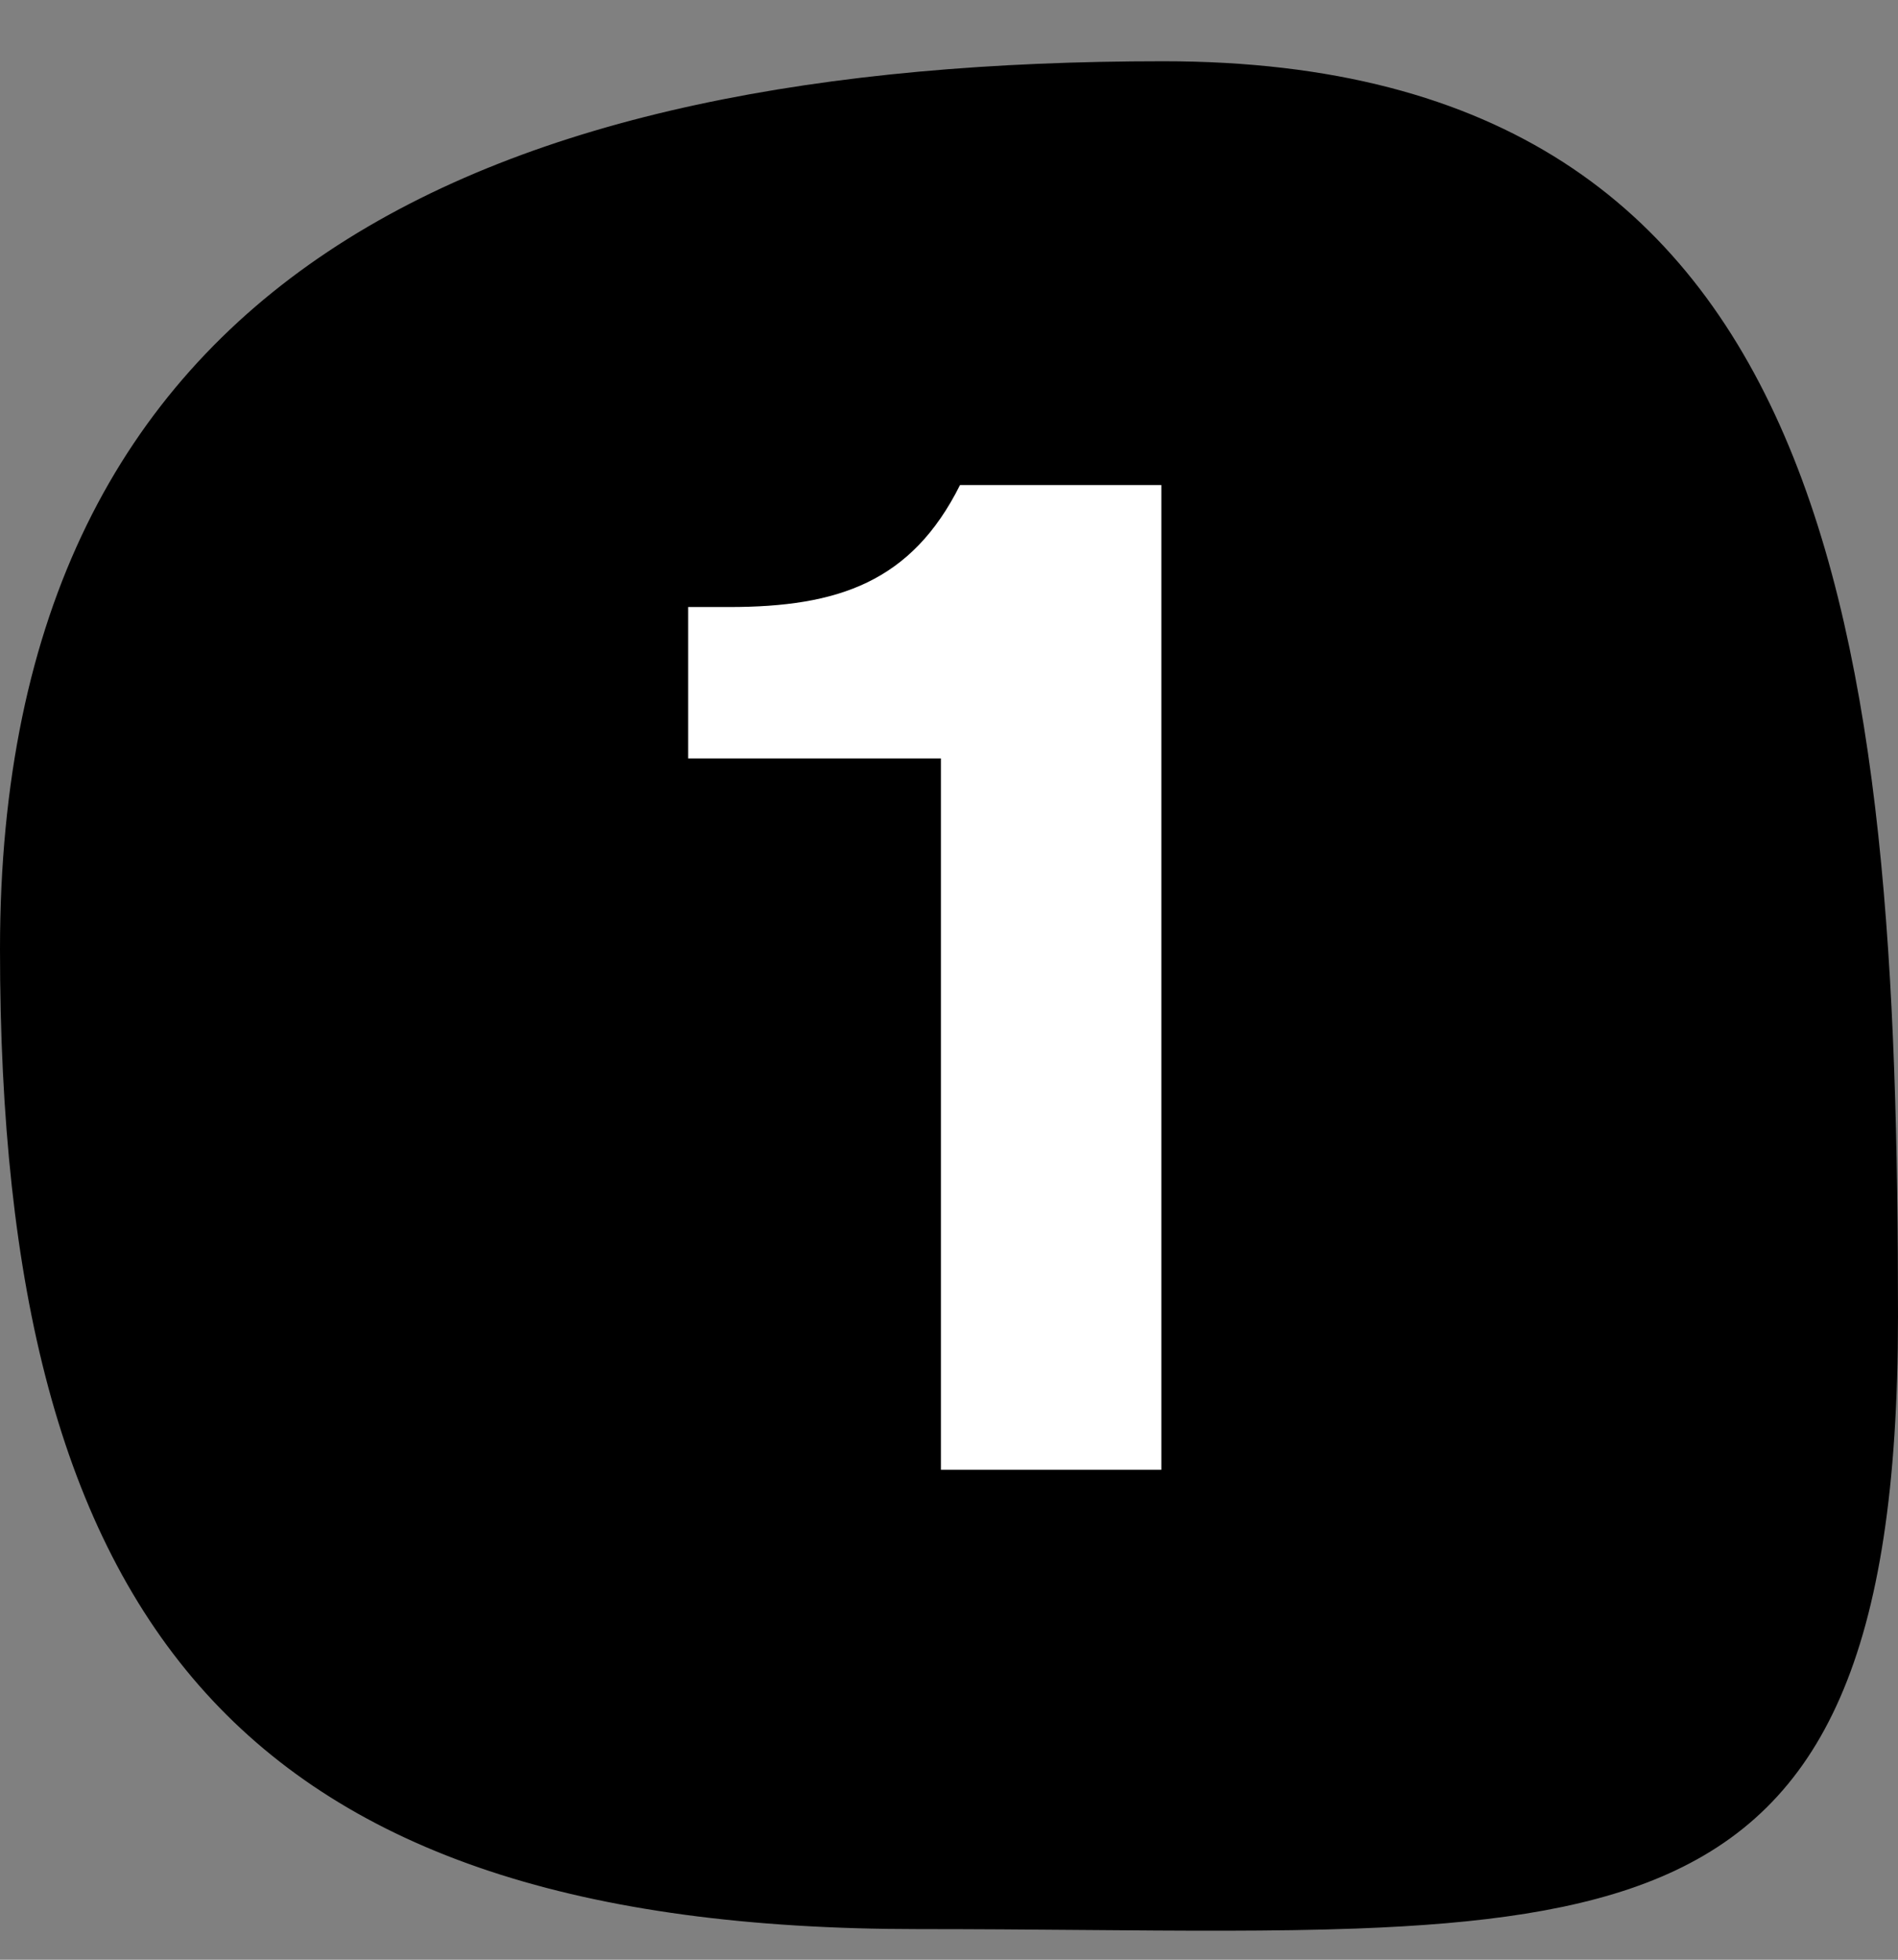 <svg width="31" height="32" viewBox="0 0 31 32" fill="none" xmlns="http://www.w3.org/2000/svg">
<rect x="0" y="0" width="31" height="32" fill="#808080" stroke="none"/>
<path d="M30.5 21.5C30.5 24.235 30.192 26.16 29.595 27.522C29.01 28.859 28.14 29.672 26.946 30.182C25.724 30.704 24.146 30.917 22.141 30.991C20.808 31.04 19.321 31.028 17.656 31.014C16.817 31.007 15.932 31 15 31C9.539 31 5.961 29.774 3.729 27.307C1.486 24.827 0.5 20.984 0.5 15.5C0.5 10.116 2.427 6.661 5.635 4.524C8.882 2.361 13.512 1.5 19 1.5C21.69 1.5 23.72 2.075 25.264 3.07C26.806 4.064 27.904 5.504 28.683 7.306C30.255 10.942 30.5 15.964 30.5 21.5Z" fill="black" stroke="black"/>
<path d="M18.968 24H15.368V12.384H11.24V9.912H11.912C13.688 9.912 14.888 9.504 15.68 7.92H18.968V24Z" fill="white"/>
</svg>
